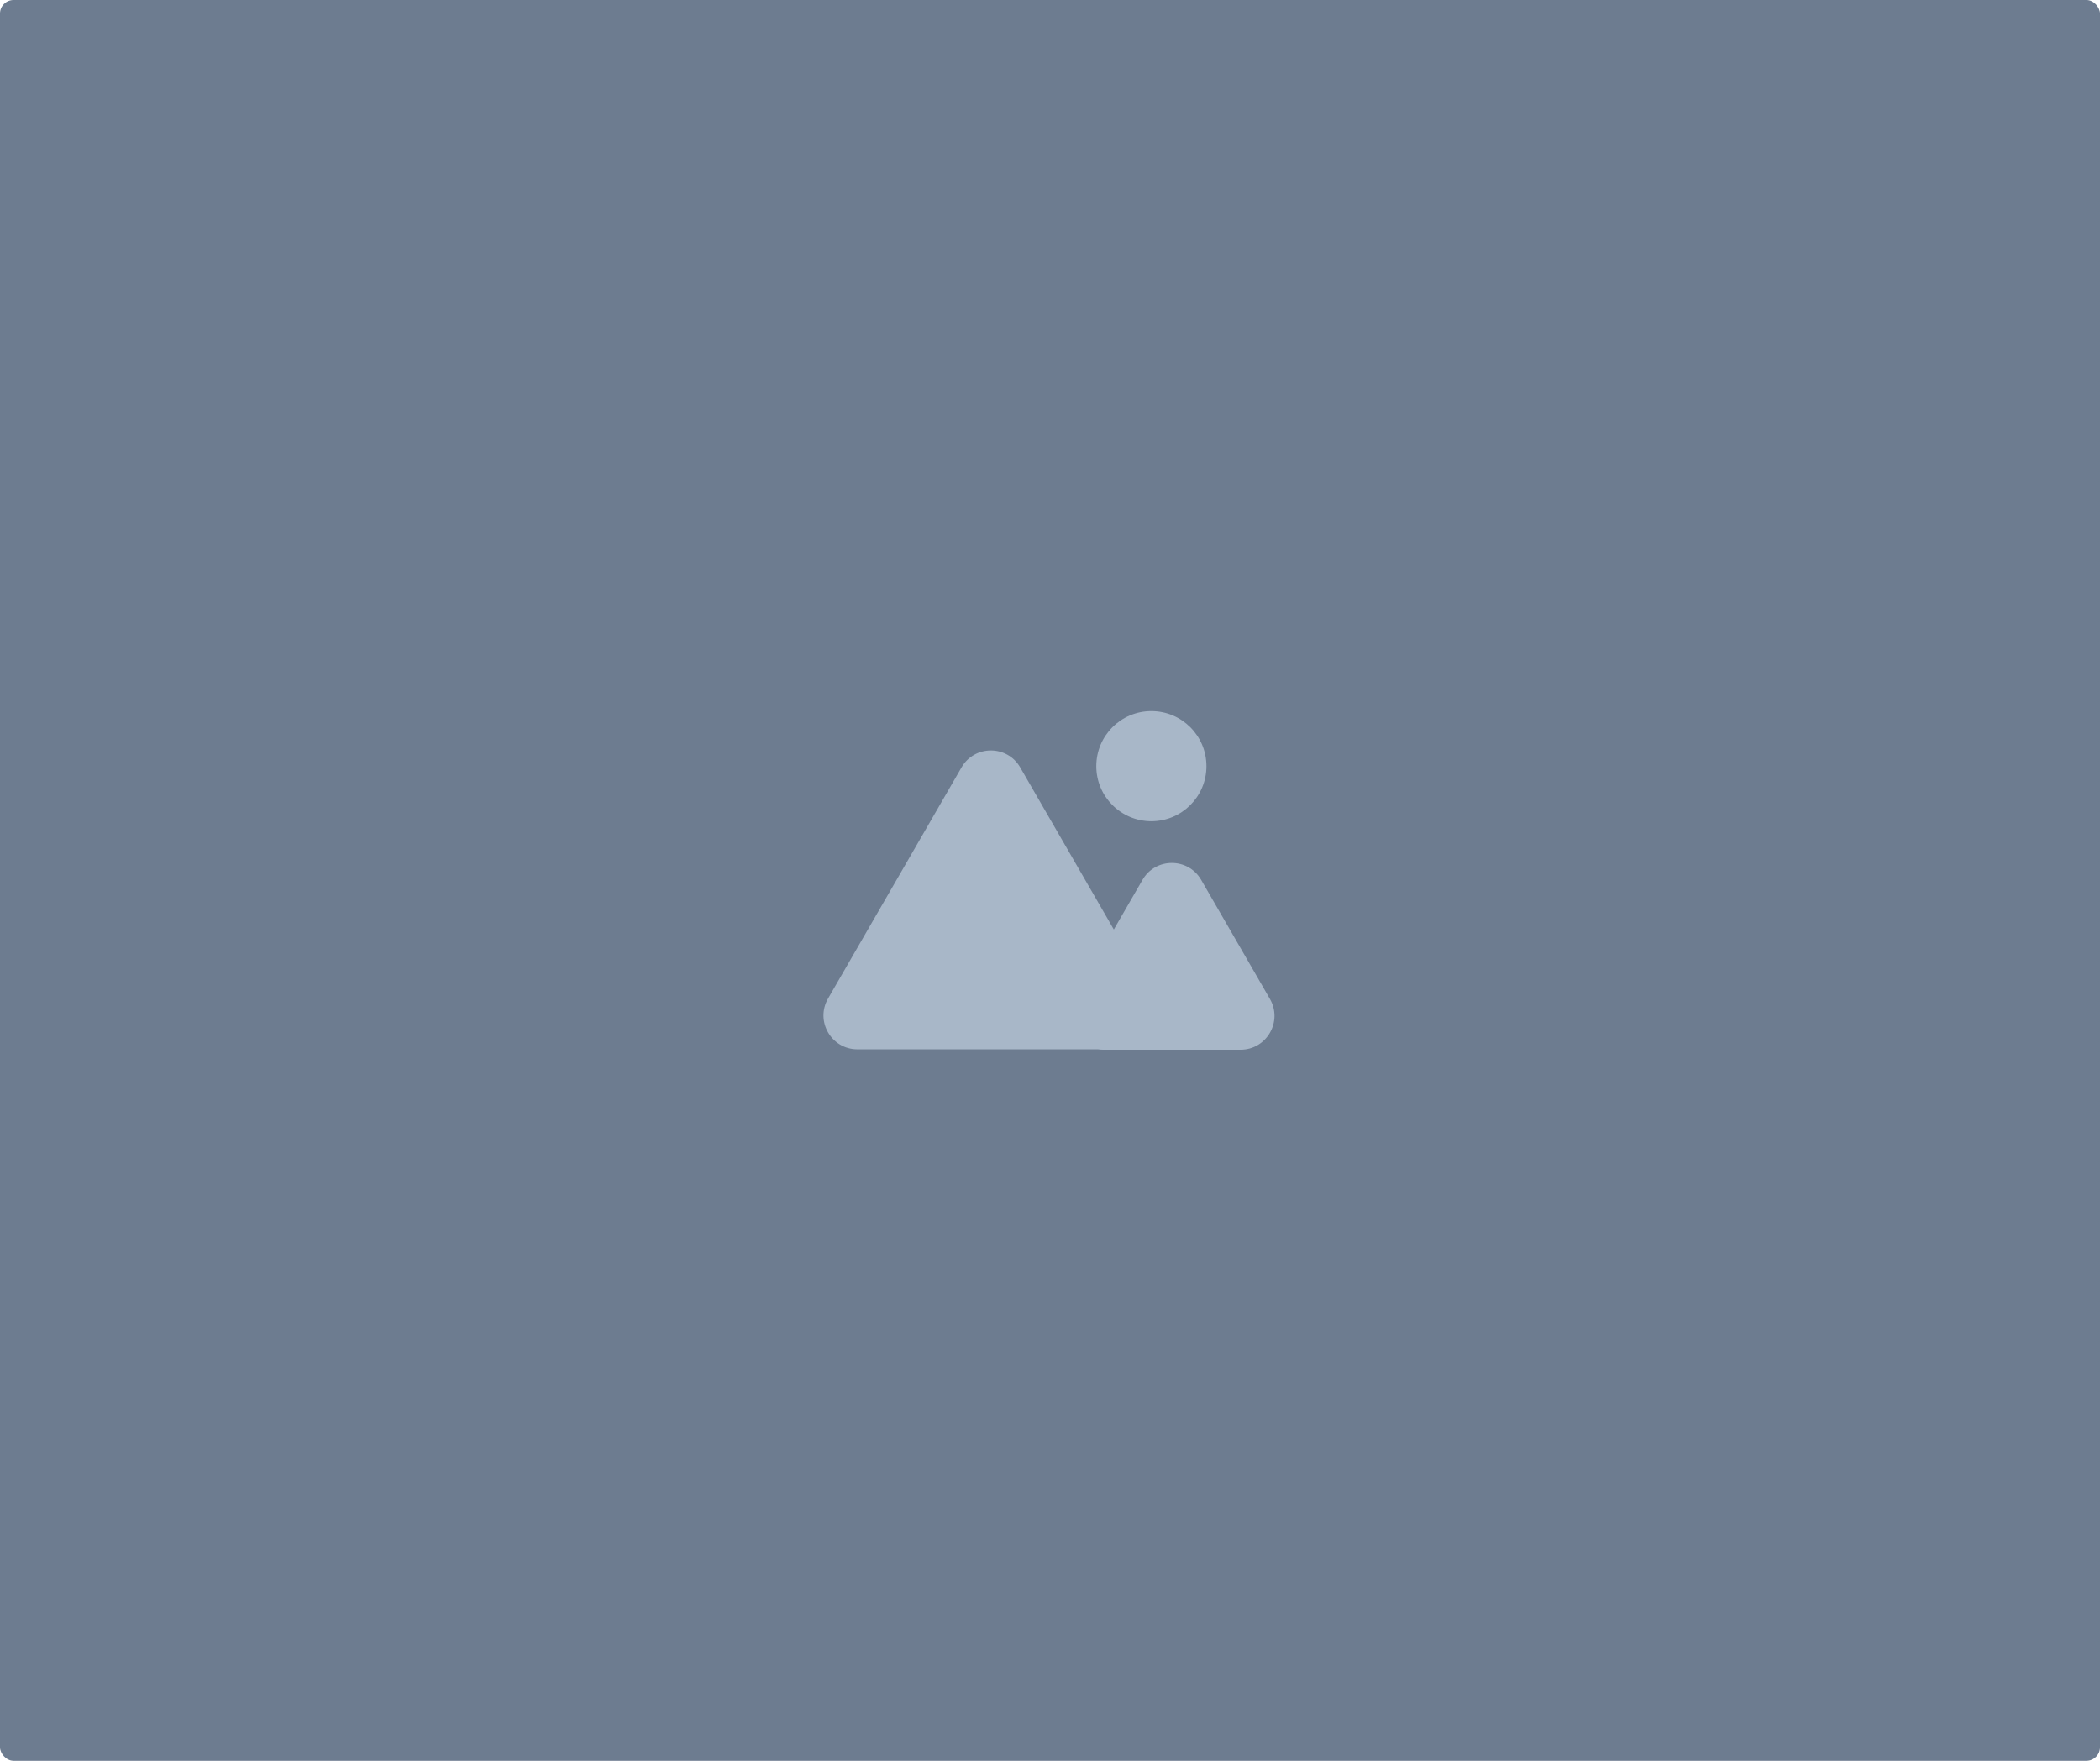 <svg width="620" height="520" viewBox="0 0 620 520" fill="none" xmlns="http://www.w3.org/2000/svg">
<rect width="620" height="520" rx="4" fill="#6D7C90"/>
<path d="M283.881 226.626C287.73 219.959 297.352 219.959 301.201 226.626L328.842 274.503L337.307 259.843C341.156 253.177 350.778 253.177 354.627 259.843L374.925 295C378.774 301.667 373.963 310 366.265 310H325.669C325.14 310 324.626 309.959 324.126 309.884H253.132C245.434 309.884 240.623 301.55 244.472 294.884L283.881 226.626ZM339.927 210C348.907 210 356.186 217.28 356.187 226.26C356.187 235.24 348.907 242.52 339.927 242.521C330.947 242.521 323.667 235.24 323.667 226.26C323.667 217.28 330.947 210 339.927 210Z" fill="#A8B7C8"/>
</svg>
